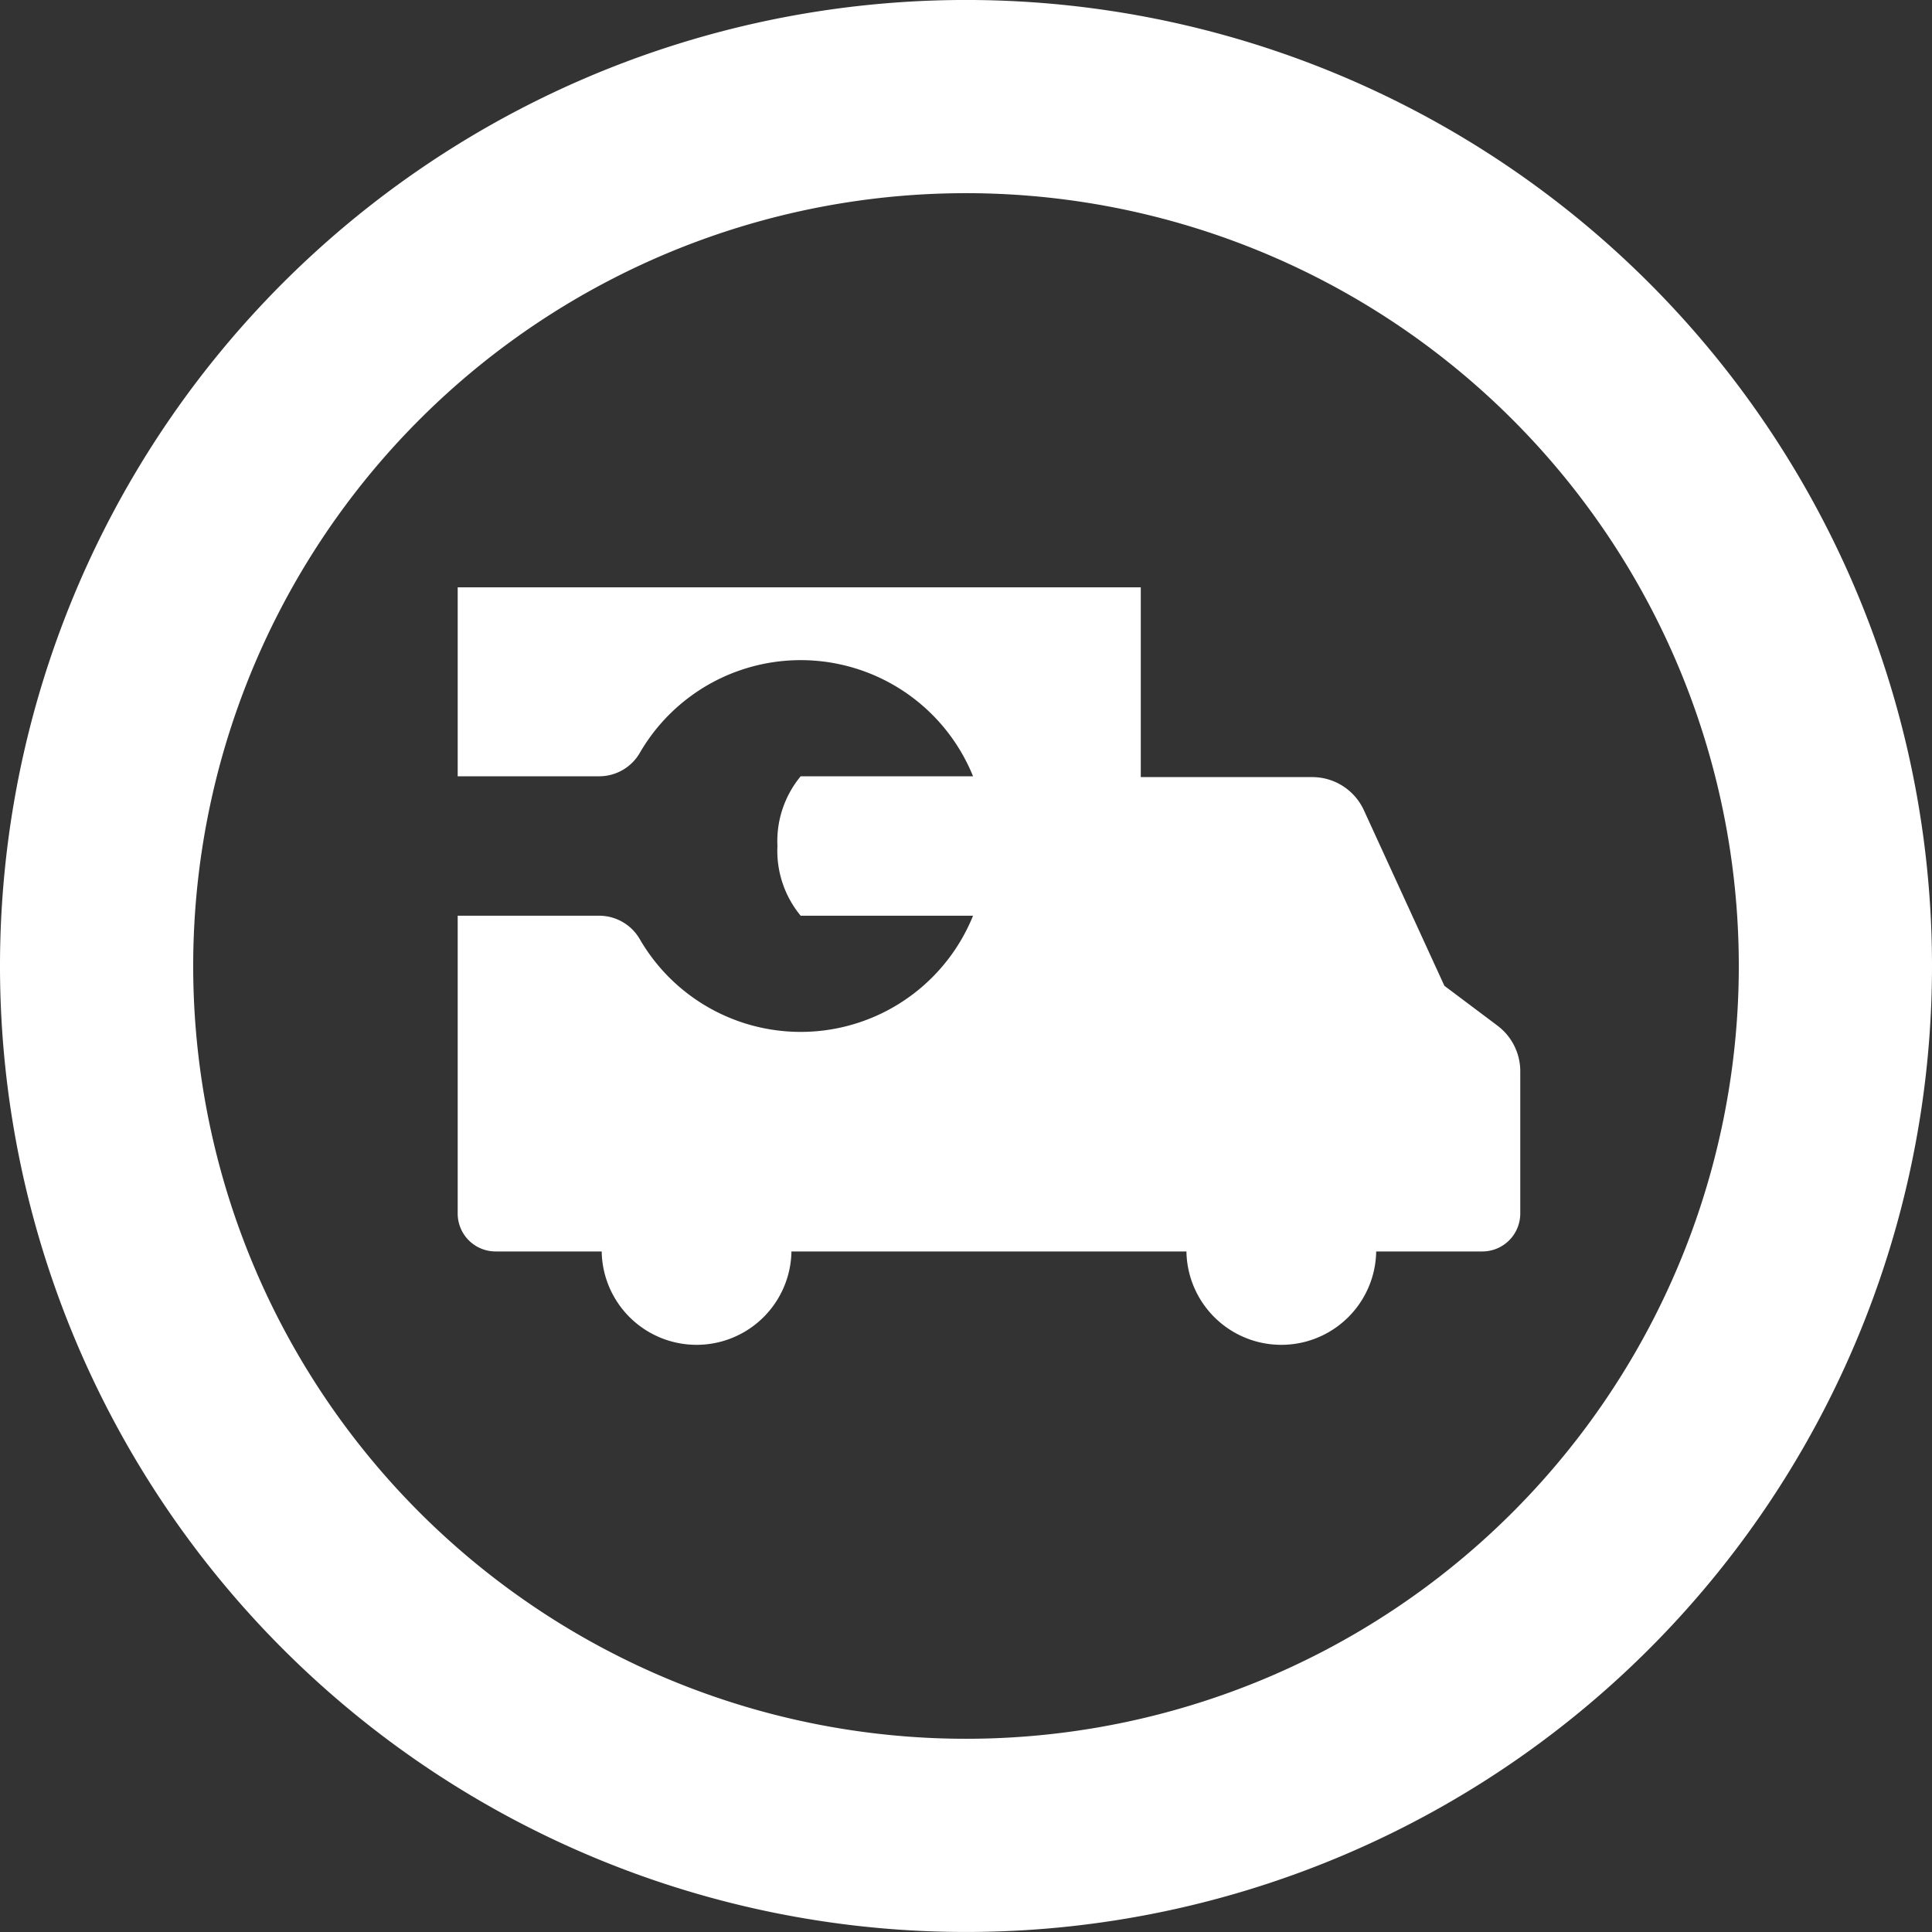 <svg xmlns="http://www.w3.org/2000/svg" xmlns:xlink="http://www.w3.org/1999/xlink" width="80" height="80" viewBox="0 0 80 80"><rect x="0" y="0" width="80" height="80" fill="#333333" stroke="none"/><defs><clipPath id="a"><rect width="80" height="80" fill="none"/></clipPath></defs><g transform="translate(0 0)"><g transform="translate(0 0)" clip-path="url(#a)"><path d="M40,0A40,40,0,1,0,80,40,40,40,0,0,0,40,0m0,72A32,32,0,1,1,72,40,32,32,0,0,1,40,72" transform="translate(0 -0.001)" fill="#fff"/><path d="M49.772,26.768l-2.2-1.651L44.24,17.85A2.353,2.353,0,0,0,42.1,16.475H35V8.618H6.715v7.823h5.876a1.941,1.941,0,0,0,1.674-.985,7.7,7.7,0,0,1,13.79.985H20.917a4.215,4.215,0,0,0-.962,2.887,4.215,4.215,0,0,0,.962,2.887h7.138a7.7,7.7,0,0,1-13.79.988,1.944,1.944,0,0,0-1.674-.988H6.715v12.33a1.57,1.57,0,0,0,1.569,1.572h4.394a3.929,3.929,0,0,0,7.857,0H36.891a3.929,3.929,0,0,0,7.857,0h4.394a1.571,1.571,0,0,0,1.572-1.572V28.653a2.359,2.359,0,0,0-.943-1.885" transform="translate(12.237 15.703)" fill="#fff"/></g></g></svg>